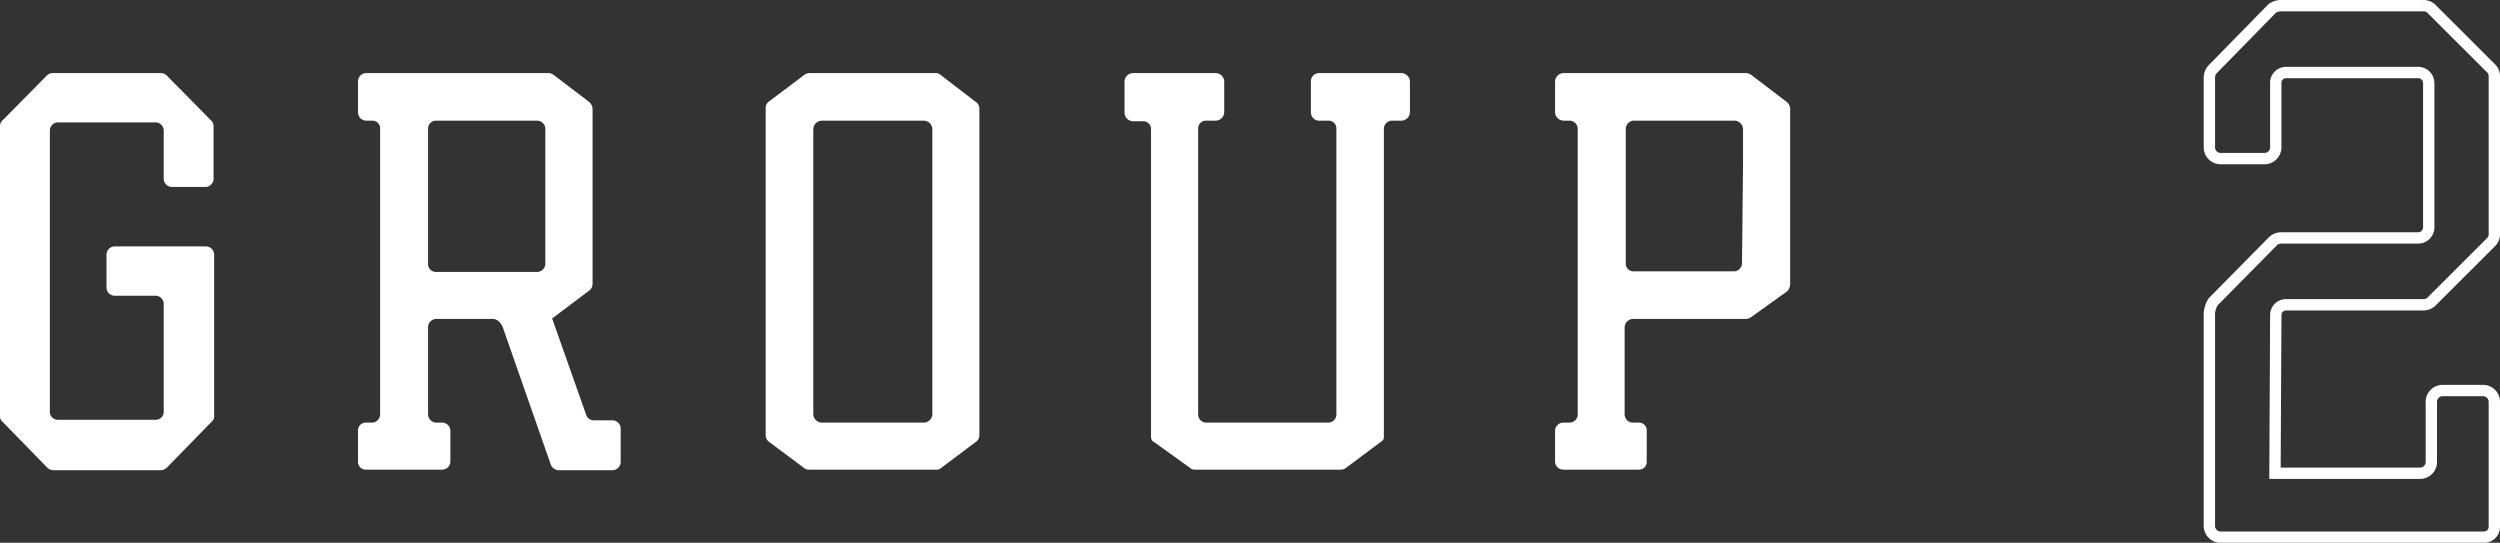 <svg xmlns="http://www.w3.org/2000/svg" viewBox="0 0 220.65 47.9"><rect x="0" y="0" width="220.65" height="47.9" fill="#333333" stroke="none"/><g data-name="レイヤー 2"><path d="M18.6 10.6a.69.69 0 0 1 .25.5v4.7a.73.73 0 0 1-.75.7h-2.9a.73.73 0 0 1-.75-.7v-4.25a.73.73 0 0 0-.7-.75H5.1a.73.73 0 0 0-.7.75V36.3a.7.7 0 0 0 .7.75h8.65a.7.7 0 0 0 .7-.75v-9.45a.73.73 0 0 0-.7-.75h-3.6a.73.73 0 0 1-.75-.7v-2.95a.73.73 0 0 1 .75-.7h8a.73.73 0 0 1 .75.7v14.3a.62.62 0 0 1-.25.5l-3.9 4a.8.8 0 0 1-.55.25H4.7a.8.8 0 0 1-.55-.25l-3.9-4a.62.62 0 0 1-.25-.5V11.1a.69.69 0 0 1 .25-.5l3.9-3.95a.75.75 0 0 1 .55-.2h9.45a.75.75 0 0 1 .55.2Zm36.18 27.2v3a.73.73 0 0 1-.75.7h-4.7a.78.78 0 0 1-.7-.45L44.38 28.9s-.25-.75-.9-.75h-5a.73.73 0 0 0-.7.75v7.65a.74.74 0 0 0 .75.75H39a.73.73 0 0 1 .75.7v2.75a.73.73 0 0 1-.75.7h-6.7a.68.68 0 0 1-.7-.7V38a.68.68 0 0 1 .7-.7h.55a.73.73 0 0 0 .7-.75v-25.2a.68.68 0 0 0-.7-.7h-.55a.73.73 0 0 1-.7-.75V7.2a.73.73 0 0 1 .7-.75h16.1a.81.81 0 0 1 .45.15L52 9a.87.87 0 0 1 .3.6v15.5a.76.76 0 0 1-.3.55L48.88 28c-.05.05-.1.05-.15.1l3 8.5a.71.71 0 0 0 .7.5H54a.73.73 0 0 1 .78.7ZM38.53 24h8.85a.73.73 0 0 0 .75-.7V11.35a.73.73 0 0 0-.75-.7h-8.85a.7.7 0 0 0-.75.7v11.9a.7.7 0 0 0 .75.75ZM86.44 9.55V38.4a.7.7 0 0 1-.31.6L83 41.35a.58.58 0 0 1-.41.1H71.48a.74.74 0 0 1-.45-.1L67.88 39a.71.71 0 0 1-.3-.6V9.55a.71.71 0 0 1 .3-.6L71 6.6a.81.81 0 0 1 .45-.15h11.1a.61.61 0 0 1 .45.15L86.13 9a.7.7 0 0 1 .31.55Zm-4.15 1.85a.77.77 0 0 0-.75-.75h-9a.77.77 0 0 0-.76.75v25.15a.77.77 0 0 0 .76.75h9a.77.77 0 0 0 .75-.75Zm42.15-4.2v2.7a.77.77 0 0 1-.75.75h-.8a.73.73 0 0 0-.75.7V38.6a.42.42 0 0 1-.2.35l-3.15 2.35a.81.81 0 0 1-.45.15h-12.9a.57.57 0 0 1-.4-.15l-3.2-2.3c-.15-.05-.2-.2-.25-.35V11.4a.68.68 0 0 0-.7-.7H100a.77.77 0 0 1-.75-.75V7.2a.77.77 0 0 1 .75-.75h7.3a.77.77 0 0 1 .75.75v2.7a.77.77 0 0 1-.75.75h-.85a.68.68 0 0 0-.7.7V36.6a.72.72 0 0 0 .7.7h10.8a.72.72 0 0 0 .7-.7V11.35a.68.68 0 0 0-.7-.7h-.85a.73.73 0 0 1-.7-.75V7.2a.73.73 0 0 1 .7-.75h7.3a.77.77 0 0 1 .74.75ZM158 9.55V25.1a1 1 0 0 1-.25.6l-3.21 2.3a.81.81 0 0 1-.45.15h-10a.76.76 0 0 0-.7.75v7.65a.73.73 0 0 0 .7.75h.55a.68.68 0 0 1 .7.7v2.75a.68.68 0 0 1-.7.7H138a.73.73 0 0 1-.75-.7V38a.73.73 0 0 1 .75-.7h.55a.73.73 0 0 0 .7-.75V11.4a.73.73 0 0 0-.7-.75H138a.77.77 0 0 1-.75-.75V7.2a.77.77 0 0 1 .75-.75h16.1a.81.81 0 0 1 .45.15L157.7 9a.87.87 0 0 1 .3.55Zm-4.16 4.85v-3a.77.77 0 0 0-.75-.75h-8.9a.73.73 0 0 0-.7.75v11.85a.68.68 0 0 0 .7.7H153a.73.73 0 0 0 .75-.7Z" style="fill:#fff"/><path d="m200.86 27.84-.07 13.93h12.8a1 1 0 0 0 1-.94v-5.36a1 1 0 0 1 .94-1h3.69a1 1 0 0 1 .93 1v11a.91.91 0 0 1-.93.94H196a1 1 0 0 1-1-.94V27.84a2.13 2.13 0 0 1 .34-1.21l5.22-5.29a1.09 1.09 0 0 1 .74-.34h12.06a.94.94 0 0 0 1-.94V7.33a.94.94 0 0 0-1-.93H201.8a.91.91 0 0 0-.94.93V13a1 1 0 0 1-1 1H196a1 1 0 0 1-1-1V6.8a1.09 1.09 0 0 1 .34-.74l5.18-5.29a1.36 1.36 0 0 1 .74-.27h12.66a1 1 0 0 1 .67.27l5.3 5.29a1 1 0 0 1 .26.74v13.8a1 1 0 0 1-.26.74l-5.3 5.29a1 1 0 0 1-.67.27H201.8a.91.91 0 0 0-.94.94Z" style="fill:none;stroke:#fff;stroke-miterlimit:10"/></g></svg>
